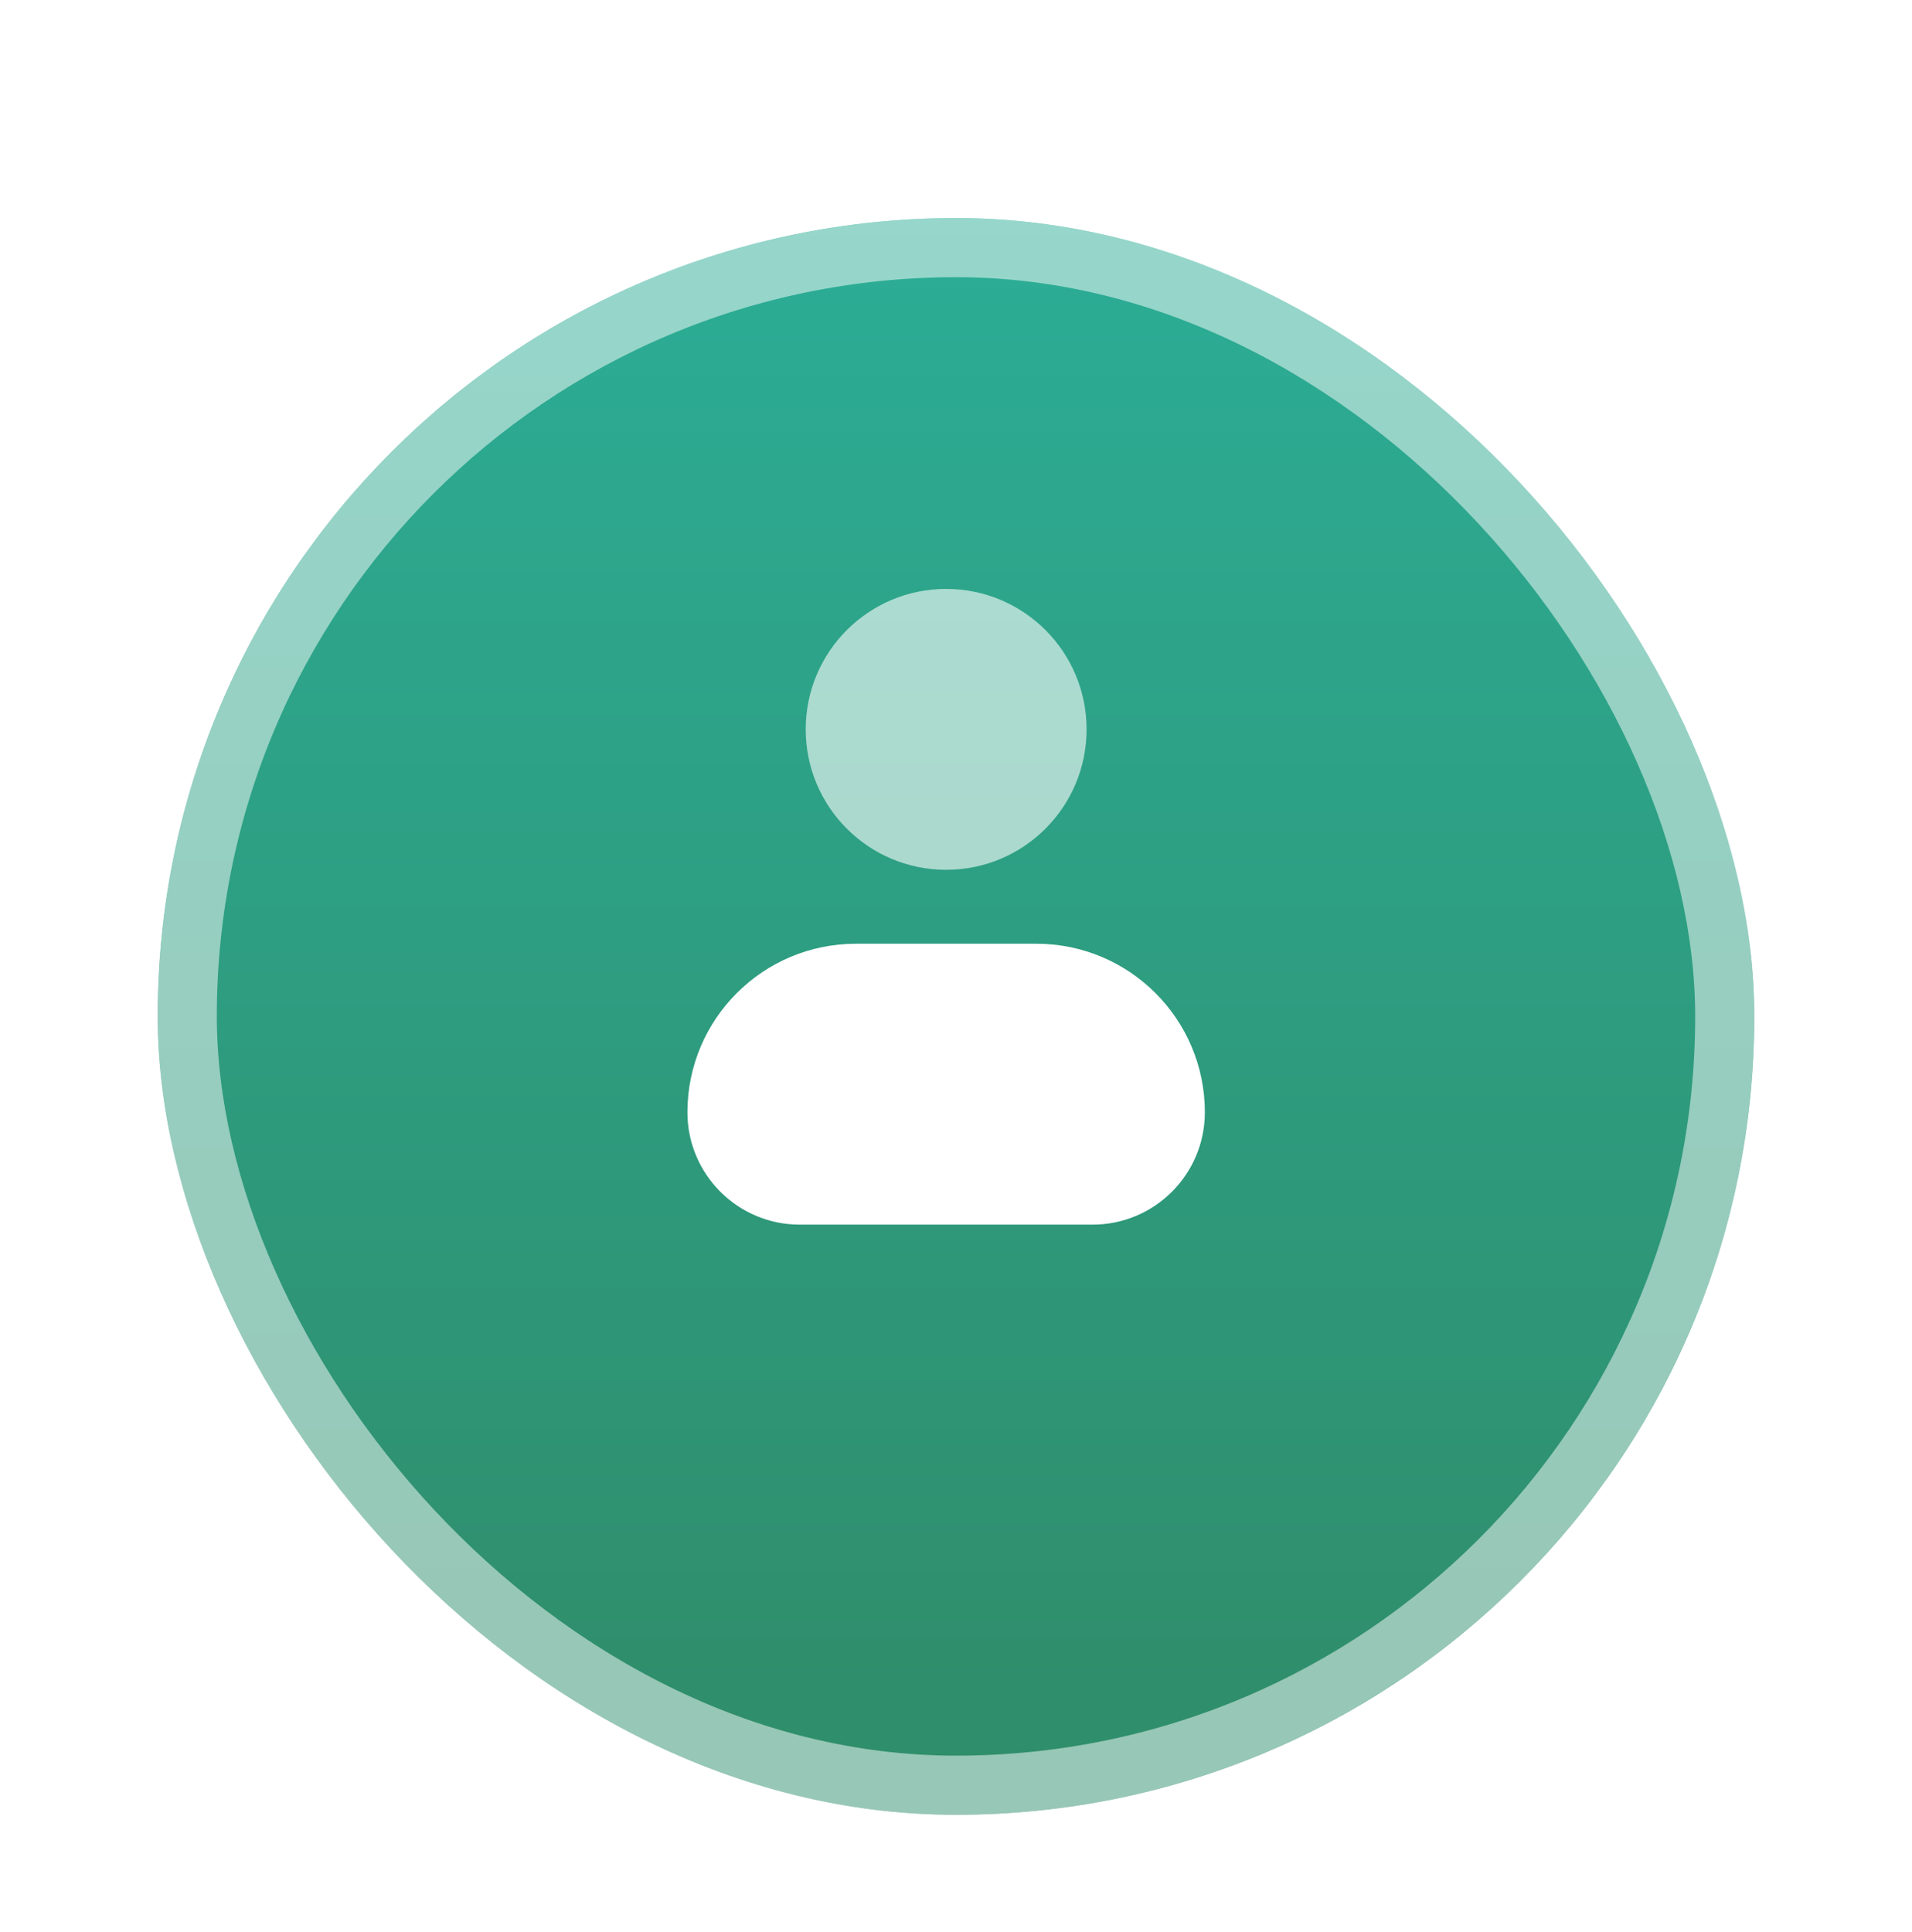 <svg width="97" height="98" viewBox="0 0 97 98" fill="none" xmlns="http://www.w3.org/2000/svg">
<g filter="url(#filter0_dd_1_11525)">
<g clip-path="url(#clip0_1_11525)">
<rect x="8" y="6" width="81" height="81" rx="40.5" fill="url(#paint0_linear_1_11525)"/>
</g>
<rect x="9.5" y="7.5" width="78" height="78" rx="39" stroke="white" stroke-opacity="0.5" stroke-width="3"/>
</g>
<path d="M40.875 37C40.875 33.065 44.065 29.875 48 29.875C51.935 29.875 55.125 33.065 55.125 37C55.125 40.935 51.935 44.125 48 44.125C44.065 44.125 40.875 40.935 40.875 37Z" fill="white" fill-opacity="0.6"/>
<path d="M43.425 47.875C38.703 47.875 34.875 51.703 34.875 56.425C34.875 59.573 37.427 62.125 40.575 62.125H55.425C58.573 62.125 61.125 59.573 61.125 56.425C61.125 51.703 57.297 47.875 52.575 47.875H43.425Z" fill="white"/>
<defs>
<filter id="filter0_dd_1_11525" x="0.406" y="0.938" width="96.188" height="96.188" filterUnits="userSpaceOnUse" color-interpolation-filters="sRGB">
<feFlood flood-opacity="0" result="BackgroundImageFix"/>
<feColorMatrix in="SourceAlpha" type="matrix" values="0 0 0 0 0 0 0 0 0 0 0 0 0 0 0 0 0 0 127 0" result="hardAlpha"/>
<feOffset dy="2.531"/>
<feGaussianBlur stdDeviation="2.531"/>
<feColorMatrix type="matrix" values="0 0 0 0 0.063 0 0 0 0 0.094 0 0 0 0 0.157 0 0 0 0.06 0"/>
<feBlend mode="normal" in2="BackgroundImageFix" result="effect1_dropShadow_1_11525"/>
<feColorMatrix in="SourceAlpha" type="matrix" values="0 0 0 0 0 0 0 0 0 0 0 0 0 0 0 0 0 0 127 0" result="hardAlpha"/>
<feOffset dy="2.531"/>
<feGaussianBlur stdDeviation="3.797"/>
<feColorMatrix type="matrix" values="0 0 0 0 0.063 0 0 0 0 0.094 0 0 0 0 0.157 0 0 0 0.1 0"/>
<feBlend mode="normal" in2="effect1_dropShadow_1_11525" result="effect2_dropShadow_1_11525"/>
<feBlend mode="normal" in="SourceGraphic" in2="effect2_dropShadow_1_11525" result="shape"/>
</filter>
<linearGradient id="paint0_linear_1_11525" x1="48.5" y1="6" x2="48.5" y2="87" gradientUnits="userSpaceOnUse">
<stop stop-color="#2CAD96"/>
<stop offset="0.922" stop-color="#2F8E6C"/>
</linearGradient>
<clipPath id="clip0_1_11525">
<rect x="8" y="6" width="81" height="81" rx="40.5" fill="white"/>
</clipPath>
</defs>
</svg>
